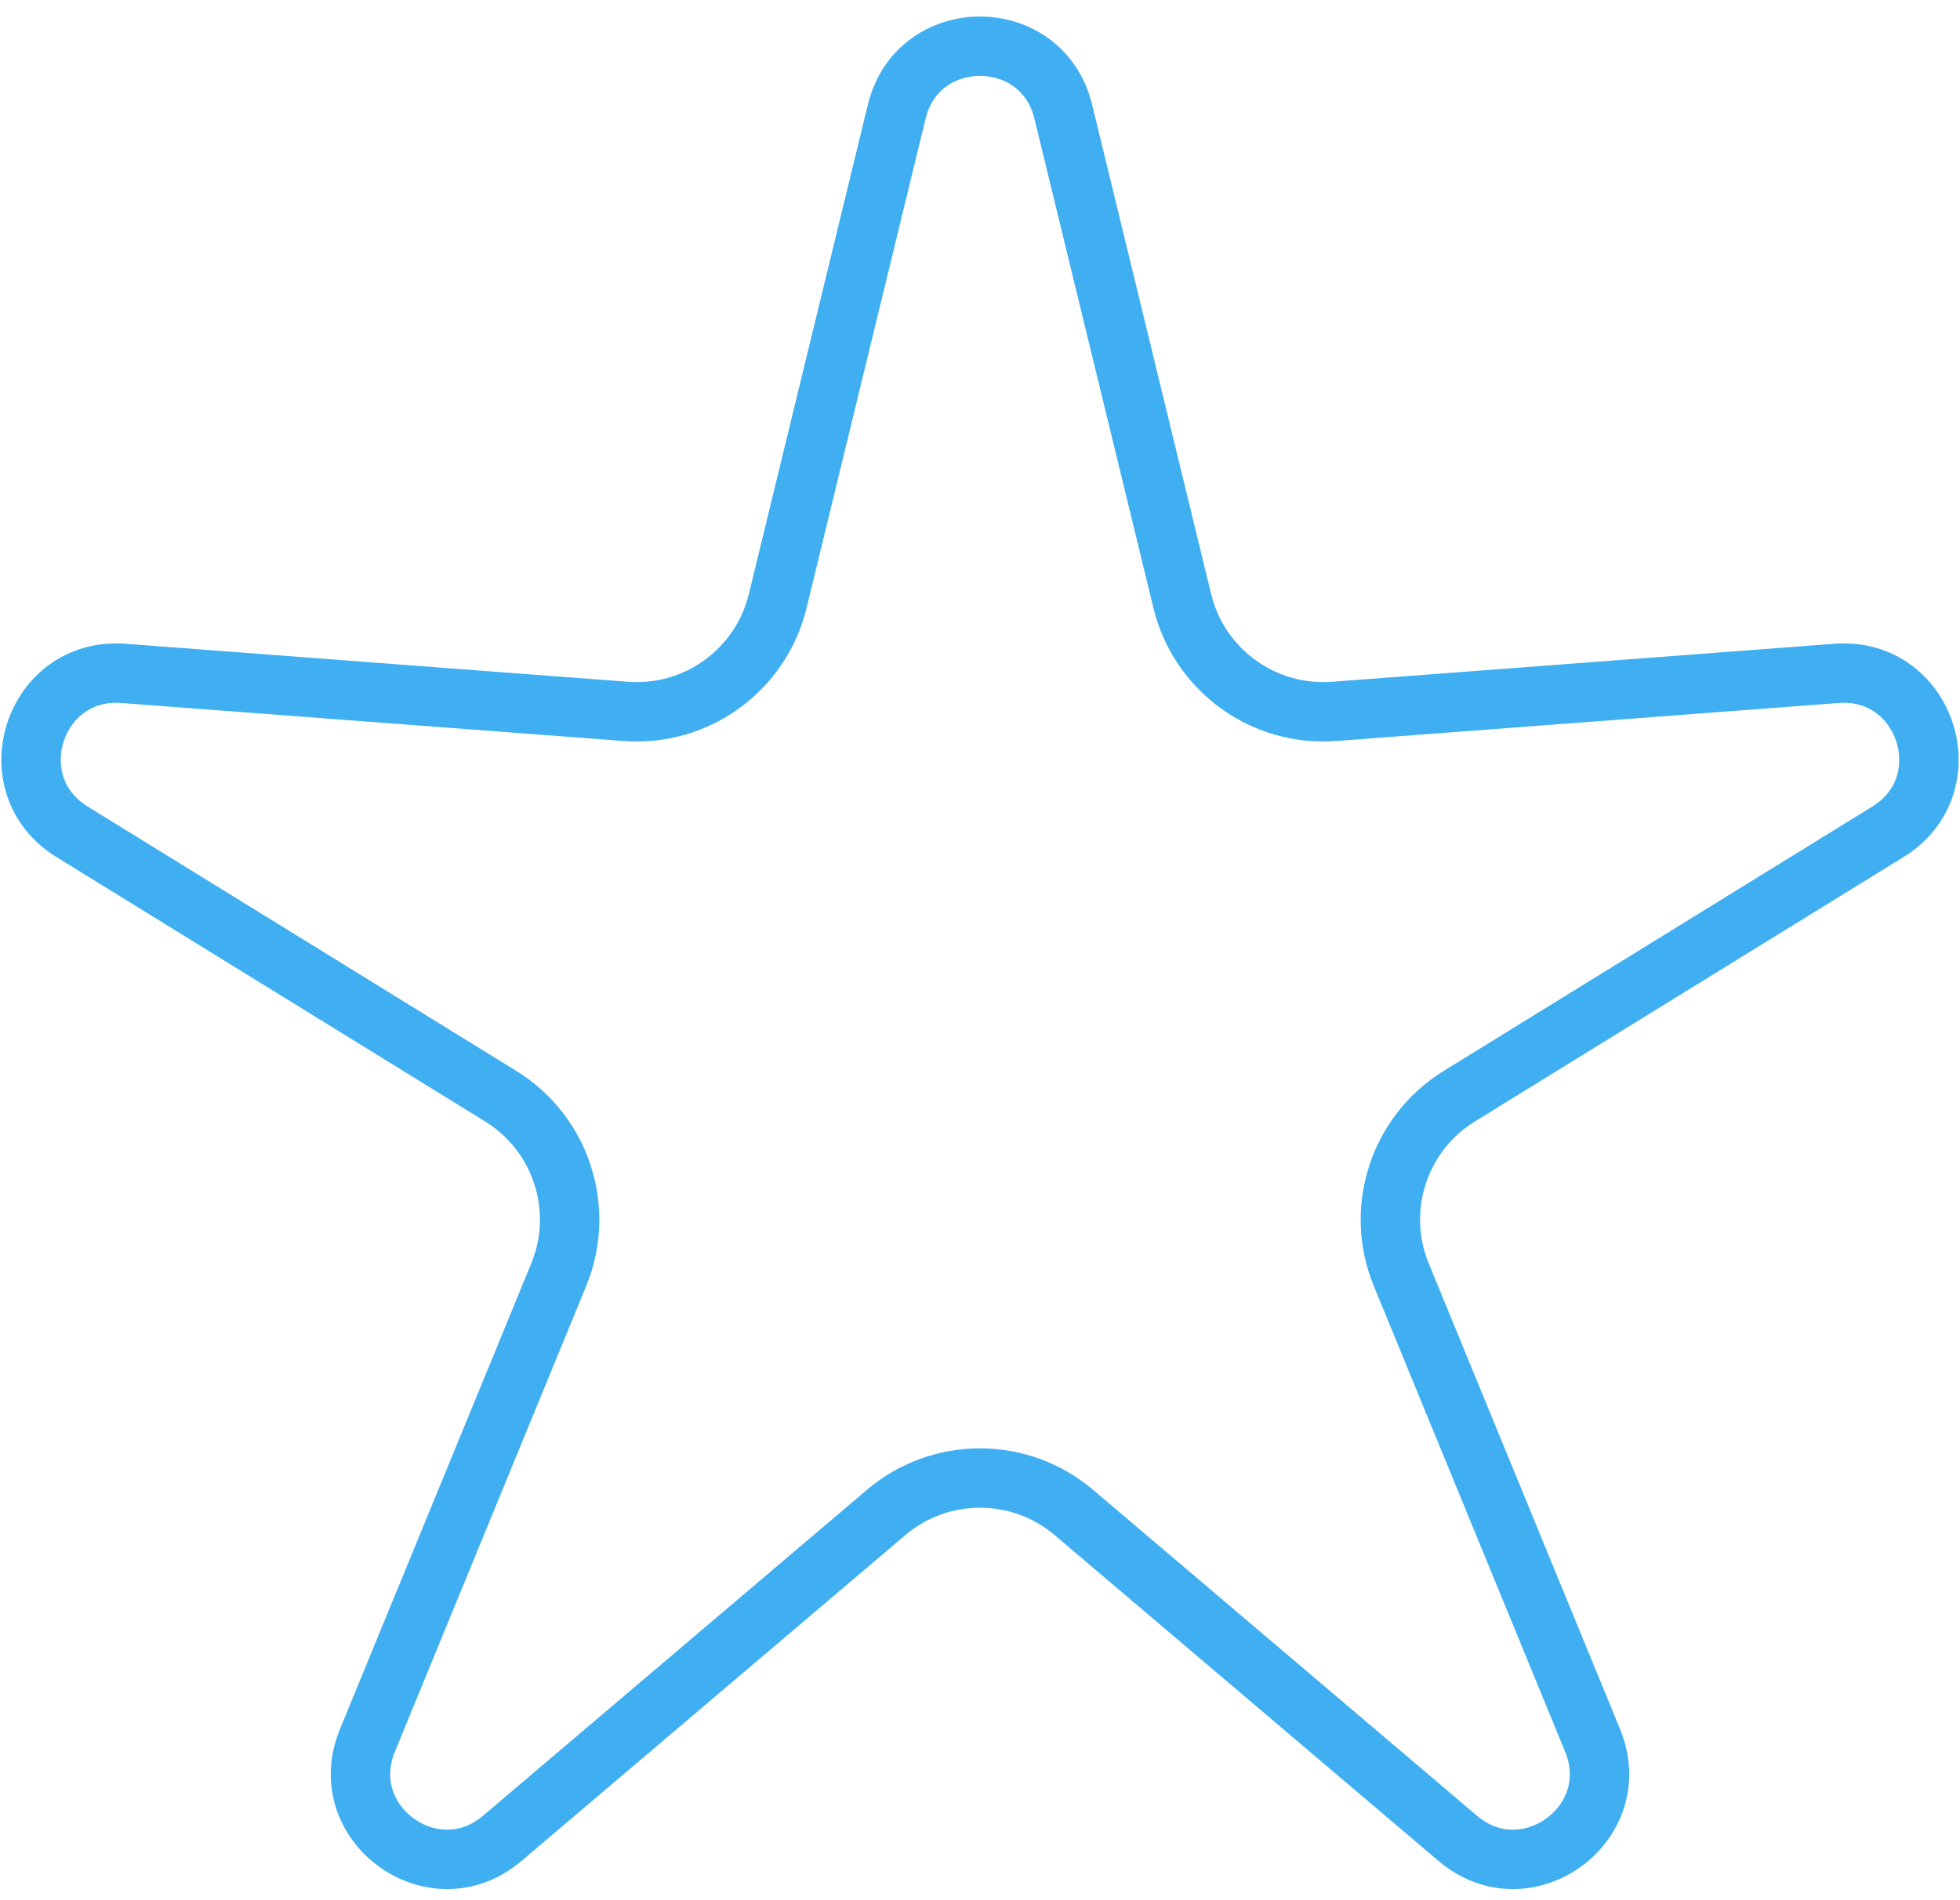 <svg width="33" height="32" viewBox="0 0 33 32" fill="none" xmlns="http://www.w3.org/2000/svg">
<path d="M15.098 1.88C15.455 0.411 17.545 0.411 17.902 1.88L19.906 10.122C20.189 11.284 21.272 12.071 22.465 11.98L30.922 11.34C32.429 11.226 33.075 13.213 31.788 14.007L24.57 18.46C23.552 19.088 23.138 20.36 23.593 21.467L26.815 29.312C27.39 30.711 25.699 31.939 24.547 30.961L18.081 25.471C17.169 24.697 15.831 24.697 14.919 25.471L8.453 30.961C7.301 31.939 5.61 30.711 6.185 29.312L9.407 21.467C9.862 20.36 9.448 19.088 8.43 18.46L1.212 14.007C-0.075 13.213 0.57 11.226 2.078 11.34L10.536 11.98C11.728 12.071 12.811 11.284 13.094 10.122L15.098 1.88Z" stroke="#40AFF1"/>
</svg>
